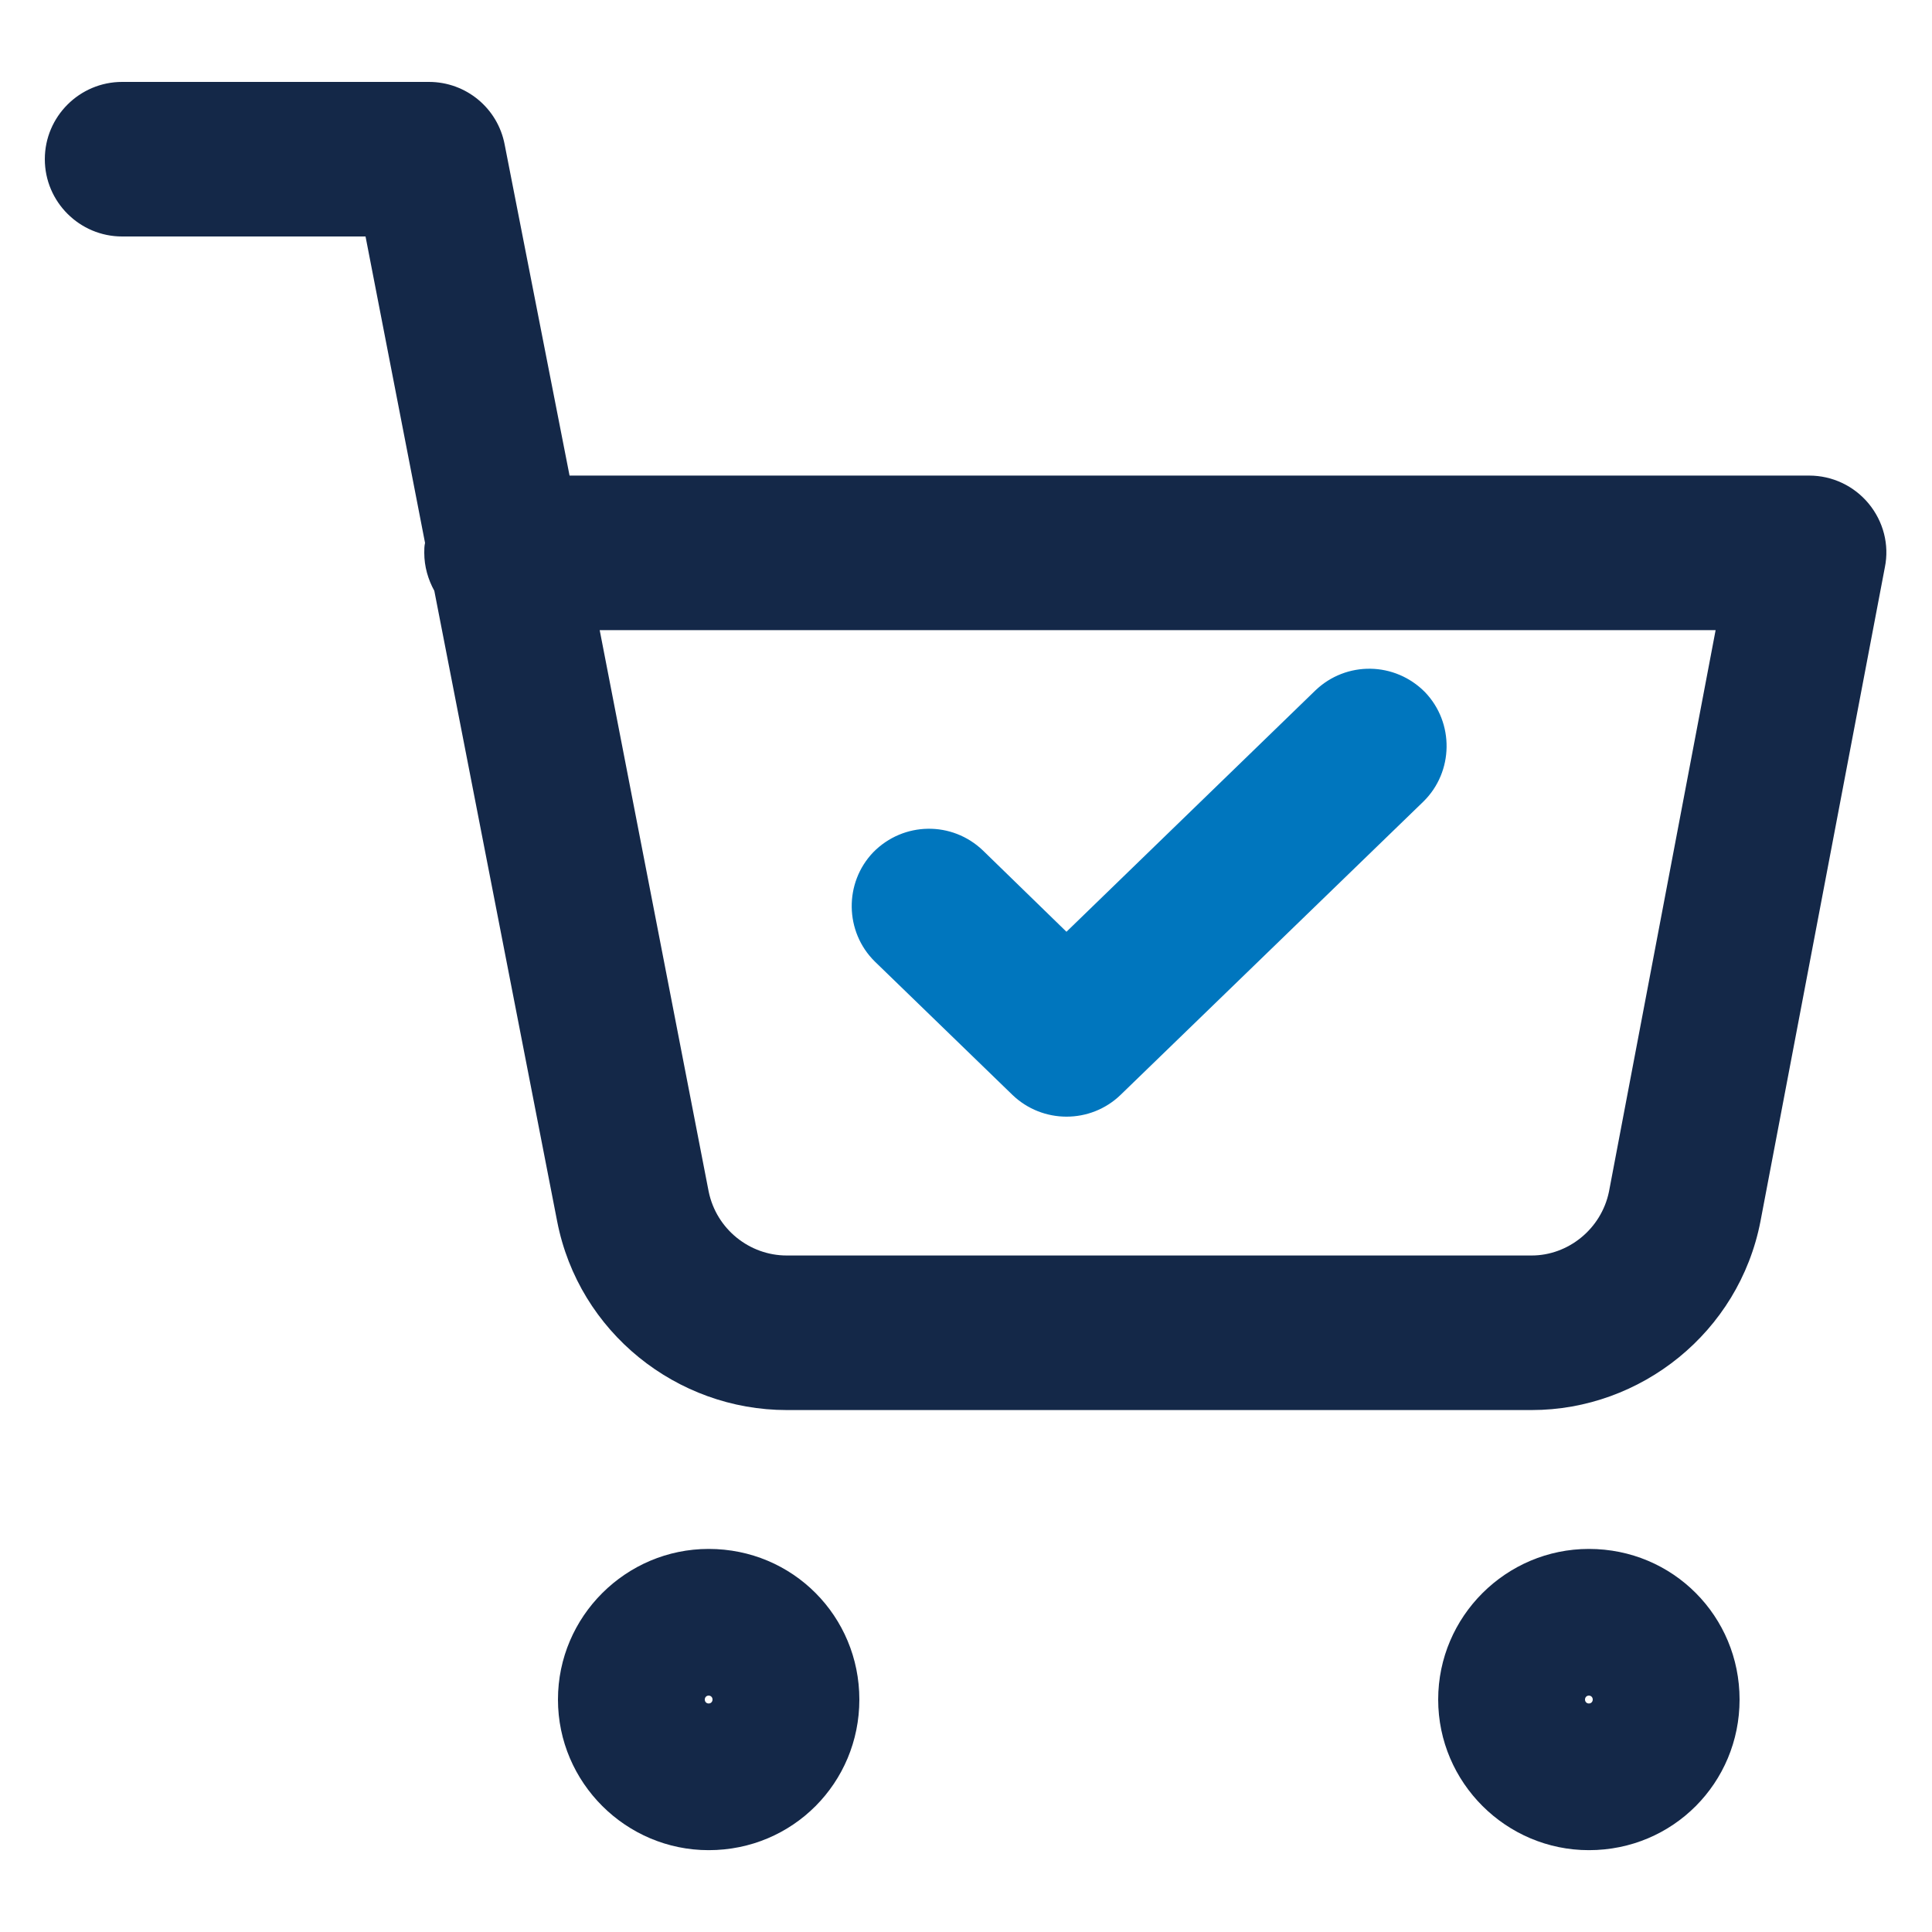 <?xml version="1.0" encoding="UTF-8" standalone="no"?>
<!DOCTYPE svg PUBLIC "-//W3C//DTD SVG 1.1//EN" "http://www.w3.org/Graphics/SVG/1.1/DTD/svg11.dtd">
<svg width="100%" height="100%" viewBox="0 0 25 25" version="1.1" xmlns="http://www.w3.org/2000/svg" xmlns:xlink="http://www.w3.org/1999/xlink" xml:space="preserve" xmlns:serif="http://www.serif.com/" style="fill-rule:evenodd;clip-rule:evenodd;stroke-linejoin:round;stroke-miterlimit:2;">
    <g transform="matrix(1,0,0,1,-1507.59,-0.059)">
        <g id="_2-tone-on-Light" serif:id="2 tone on Light">
            <g id="_29" serif:id="29">
                <path d="M1516.76,24C1517.85,24 1518.71,23.127 1518.71,22.051C1518.71,20.975 1517.85,20.102 1516.76,20.102C1515.69,20.102 1514.81,20.975 1514.81,22.051C1514.81,23.127 1515.69,24 1516.76,24ZM1516.76,22C1516.79,22 1516.81,22.023 1516.81,22.051C1516.81,22.079 1516.79,22.102 1516.76,22.102C1516.73,22.102 1516.71,22.079 1516.71,22.051C1516.71,22.023 1516.73,22 1516.76,22Z" style="fill:rgb(20,40,72);"/>
                <path d="M1528.15,24C1529.24,24 1530.1,23.127 1530.1,22.051C1530.1,20.975 1529.24,20.102 1528.15,20.102C1527.08,20.102 1526.2,20.975 1526.2,22.051C1526.2,23.127 1527.08,24 1528.15,24ZM1528.15,22C1528.18,22 1528.2,22.023 1528.2,22.051C1528.2,22.079 1528.18,22.102 1528.15,22.102C1528.12,22.102 1528.1,22.079 1528.1,22.051C1528.1,22.023 1528.12,22 1528.15,22Z" style="fill:rgb(20,40,72);"/>
                <path d="M1513.09,7.084C1513.08,7.126 1513.08,7.169 1513.08,7.213C1513.08,7.391 1513.13,7.559 1513.21,7.704L1514.8,15.865C1515.08,17.3 1516.35,18.305 1517.77,18.305L1527.41,18.305C1528.82,18.305 1530.09,17.302 1530.37,15.865L1531.98,7.4C1532.04,7.107 1531.96,6.805 1531.77,6.575C1531.58,6.346 1531.3,6.213 1531,6.213L1514.96,6.213L1514.12,1.928C1514.03,1.458 1513.62,1.119 1513.14,1.119L1509.17,1.119C1508.62,1.119 1508.17,1.567 1508.17,2.119C1508.17,2.671 1508.62,3.119 1509.17,3.119L1512.32,3.119L1513.09,7.084ZM1515.35,8.213L1516.76,15.477C1516.86,15.965 1517.29,16.305 1517.77,16.305C1517.77,16.305 1527.41,16.305 1527.41,16.305C1527.88,16.305 1528.31,15.964 1528.41,15.479C1528.41,15.479 1529.79,8.213 1529.79,8.213L1515.35,8.213Z" style="fill:rgb(20,40,72);"/>
                <path d="M1524.61,8.994L1521.39,12.116C1521.39,12.116 1520.31,11.065 1520.31,11.065C1519.91,10.681 1519.28,10.69 1518.89,11.087C1518.51,11.483 1518.52,12.117 1518.91,12.501L1520.69,14.226C1521.08,14.602 1521.7,14.603 1522.09,14.227L1526.01,10.43C1526.4,10.046 1526.41,9.413 1526.03,9.016C1525.64,8.62 1525.01,8.61 1524.61,8.994Z" style="fill:rgb(0,118,190);"/>
            </g>
        </g>
    </g>
</svg>
